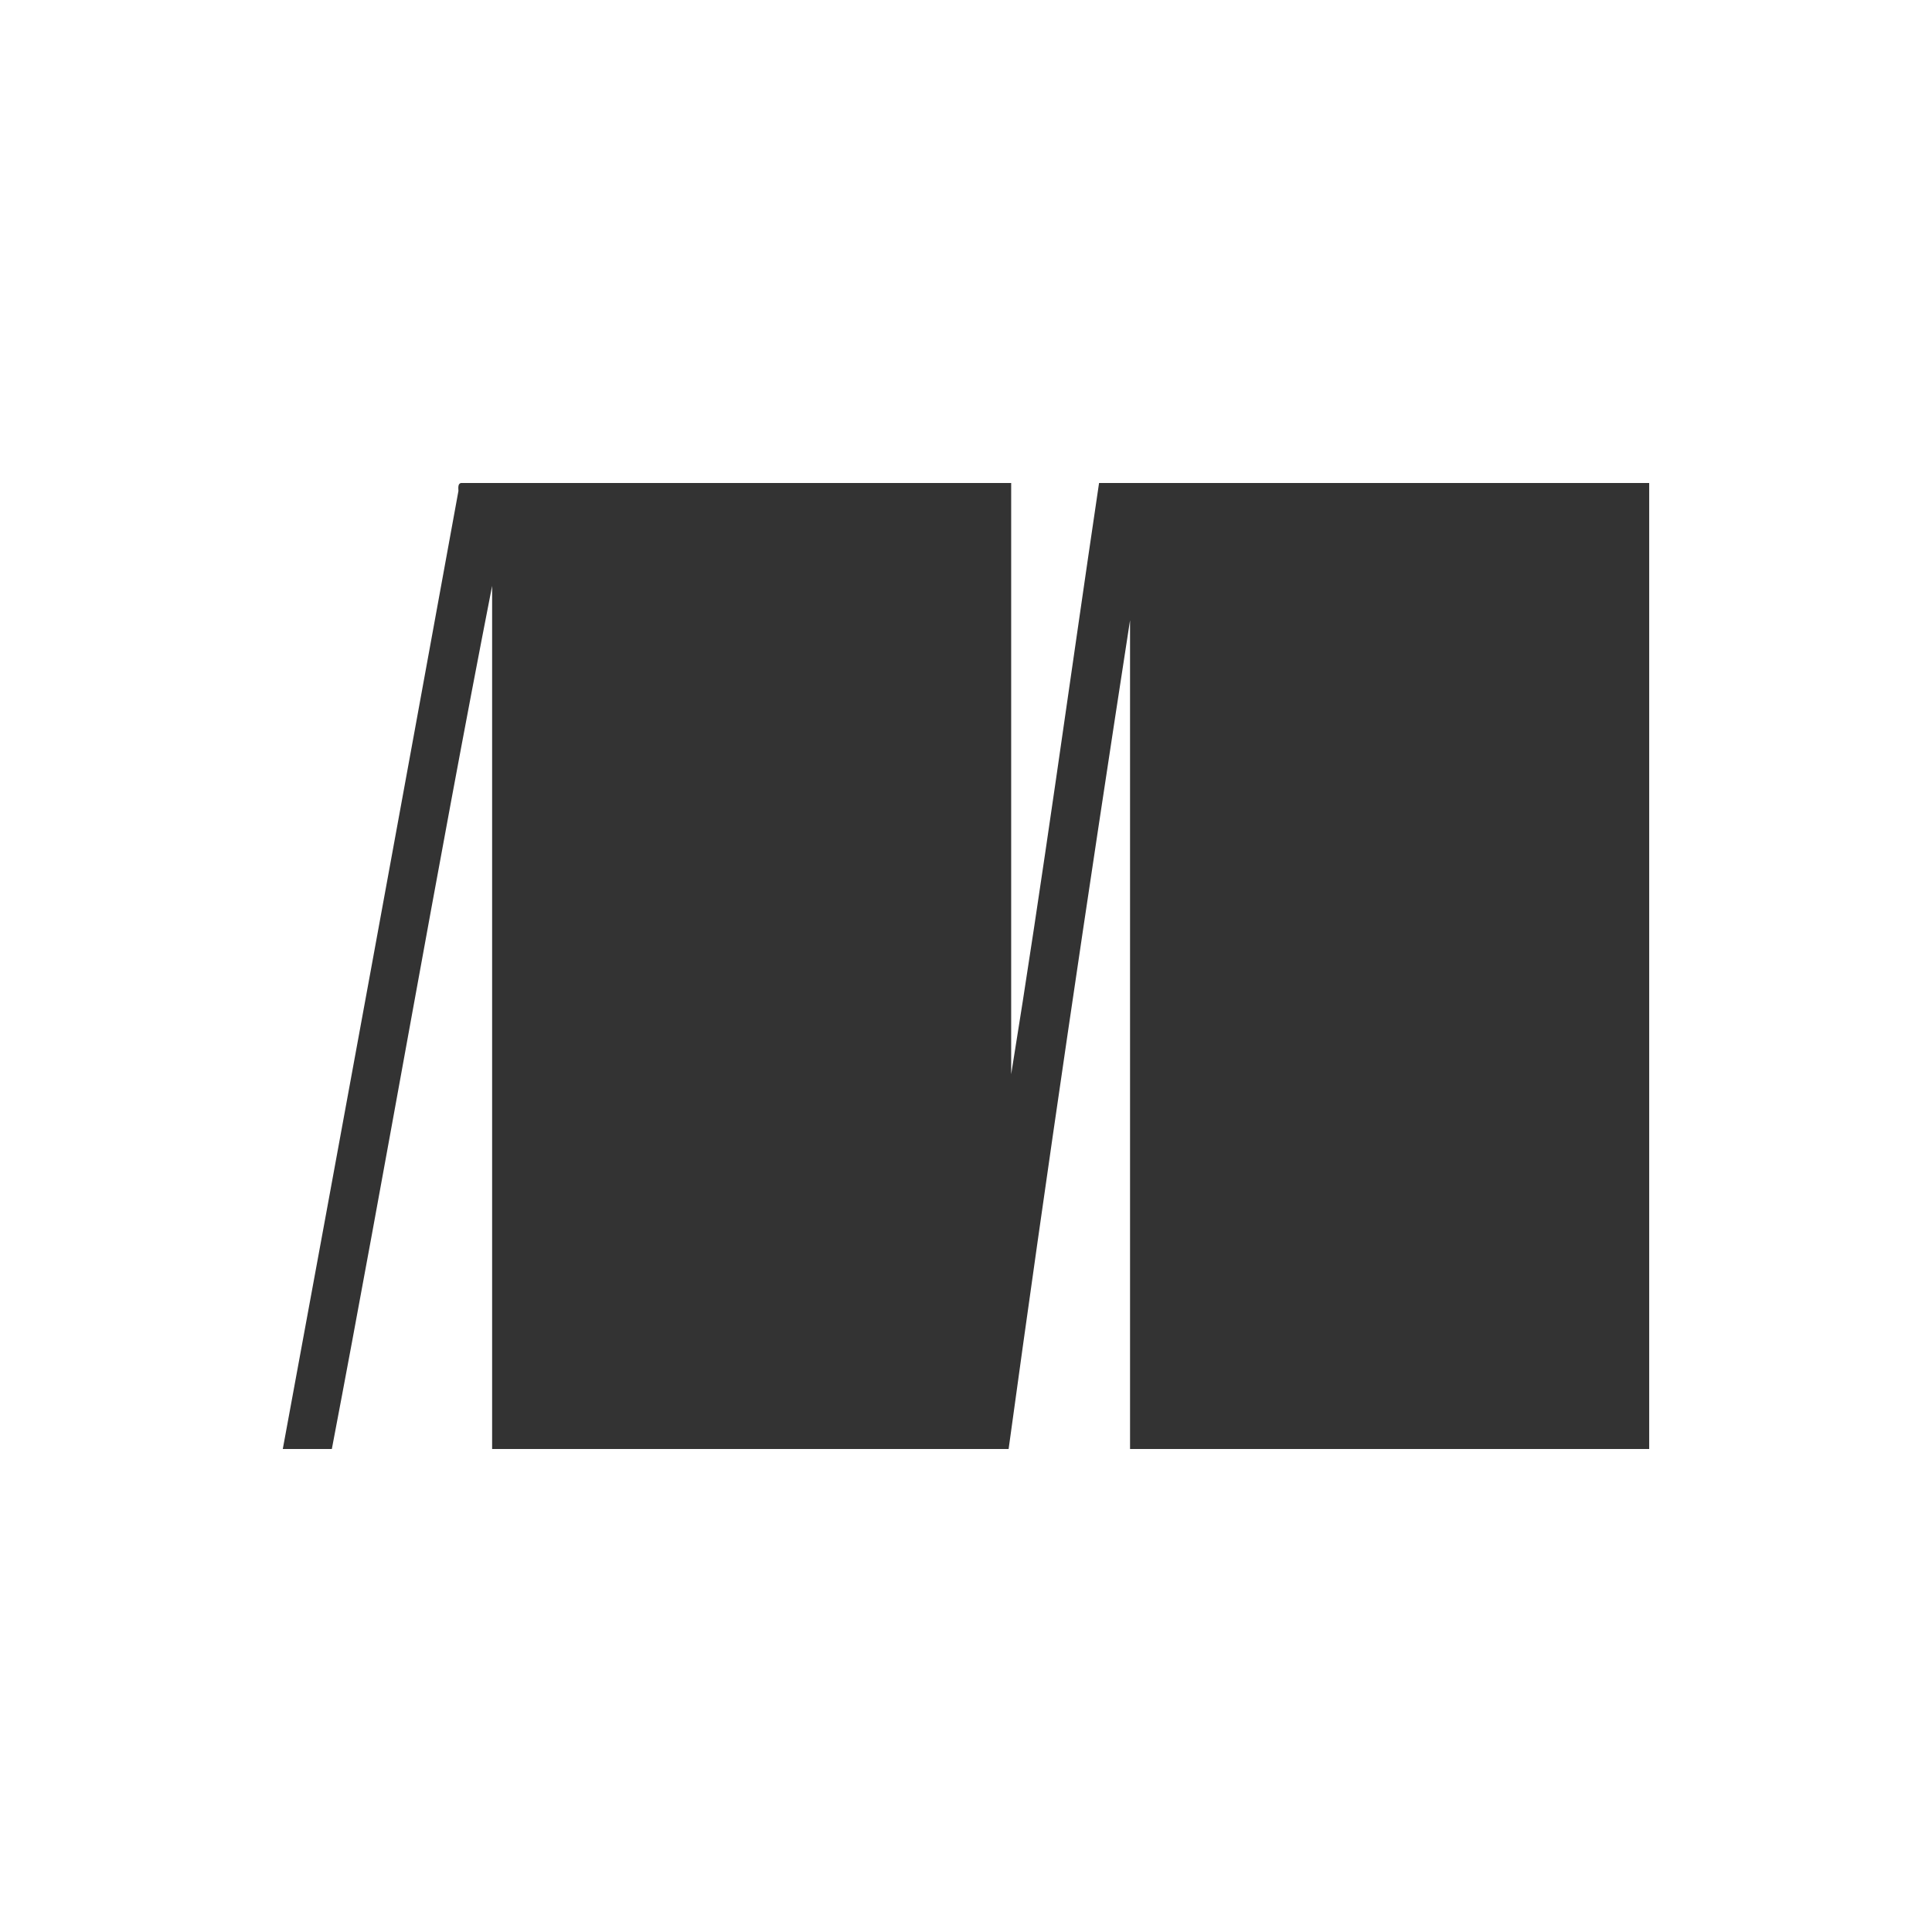 <svg width="400" height="400" viewBox="0 0 400 400" fill="none" xmlns="http://www.w3.org/2000/svg">
<path fill-rule="evenodd" clip-rule="evenodd" d="M95.459 100H209.354V222.415C215.884 182.075 221.484 140.805 227.549 100H341.449V300H233.964V128.415C225.189 185.21 216.729 242.35 208.824 300H101.889V121.3C90.319 180.385 80.014 240.705 68.704 300H58.549C70.729 233.945 82.849 167.815 94.914 101.645C94.864 100.85 94.834 100.095 95.459 100Z" fill="#333333"/>
</svg>
